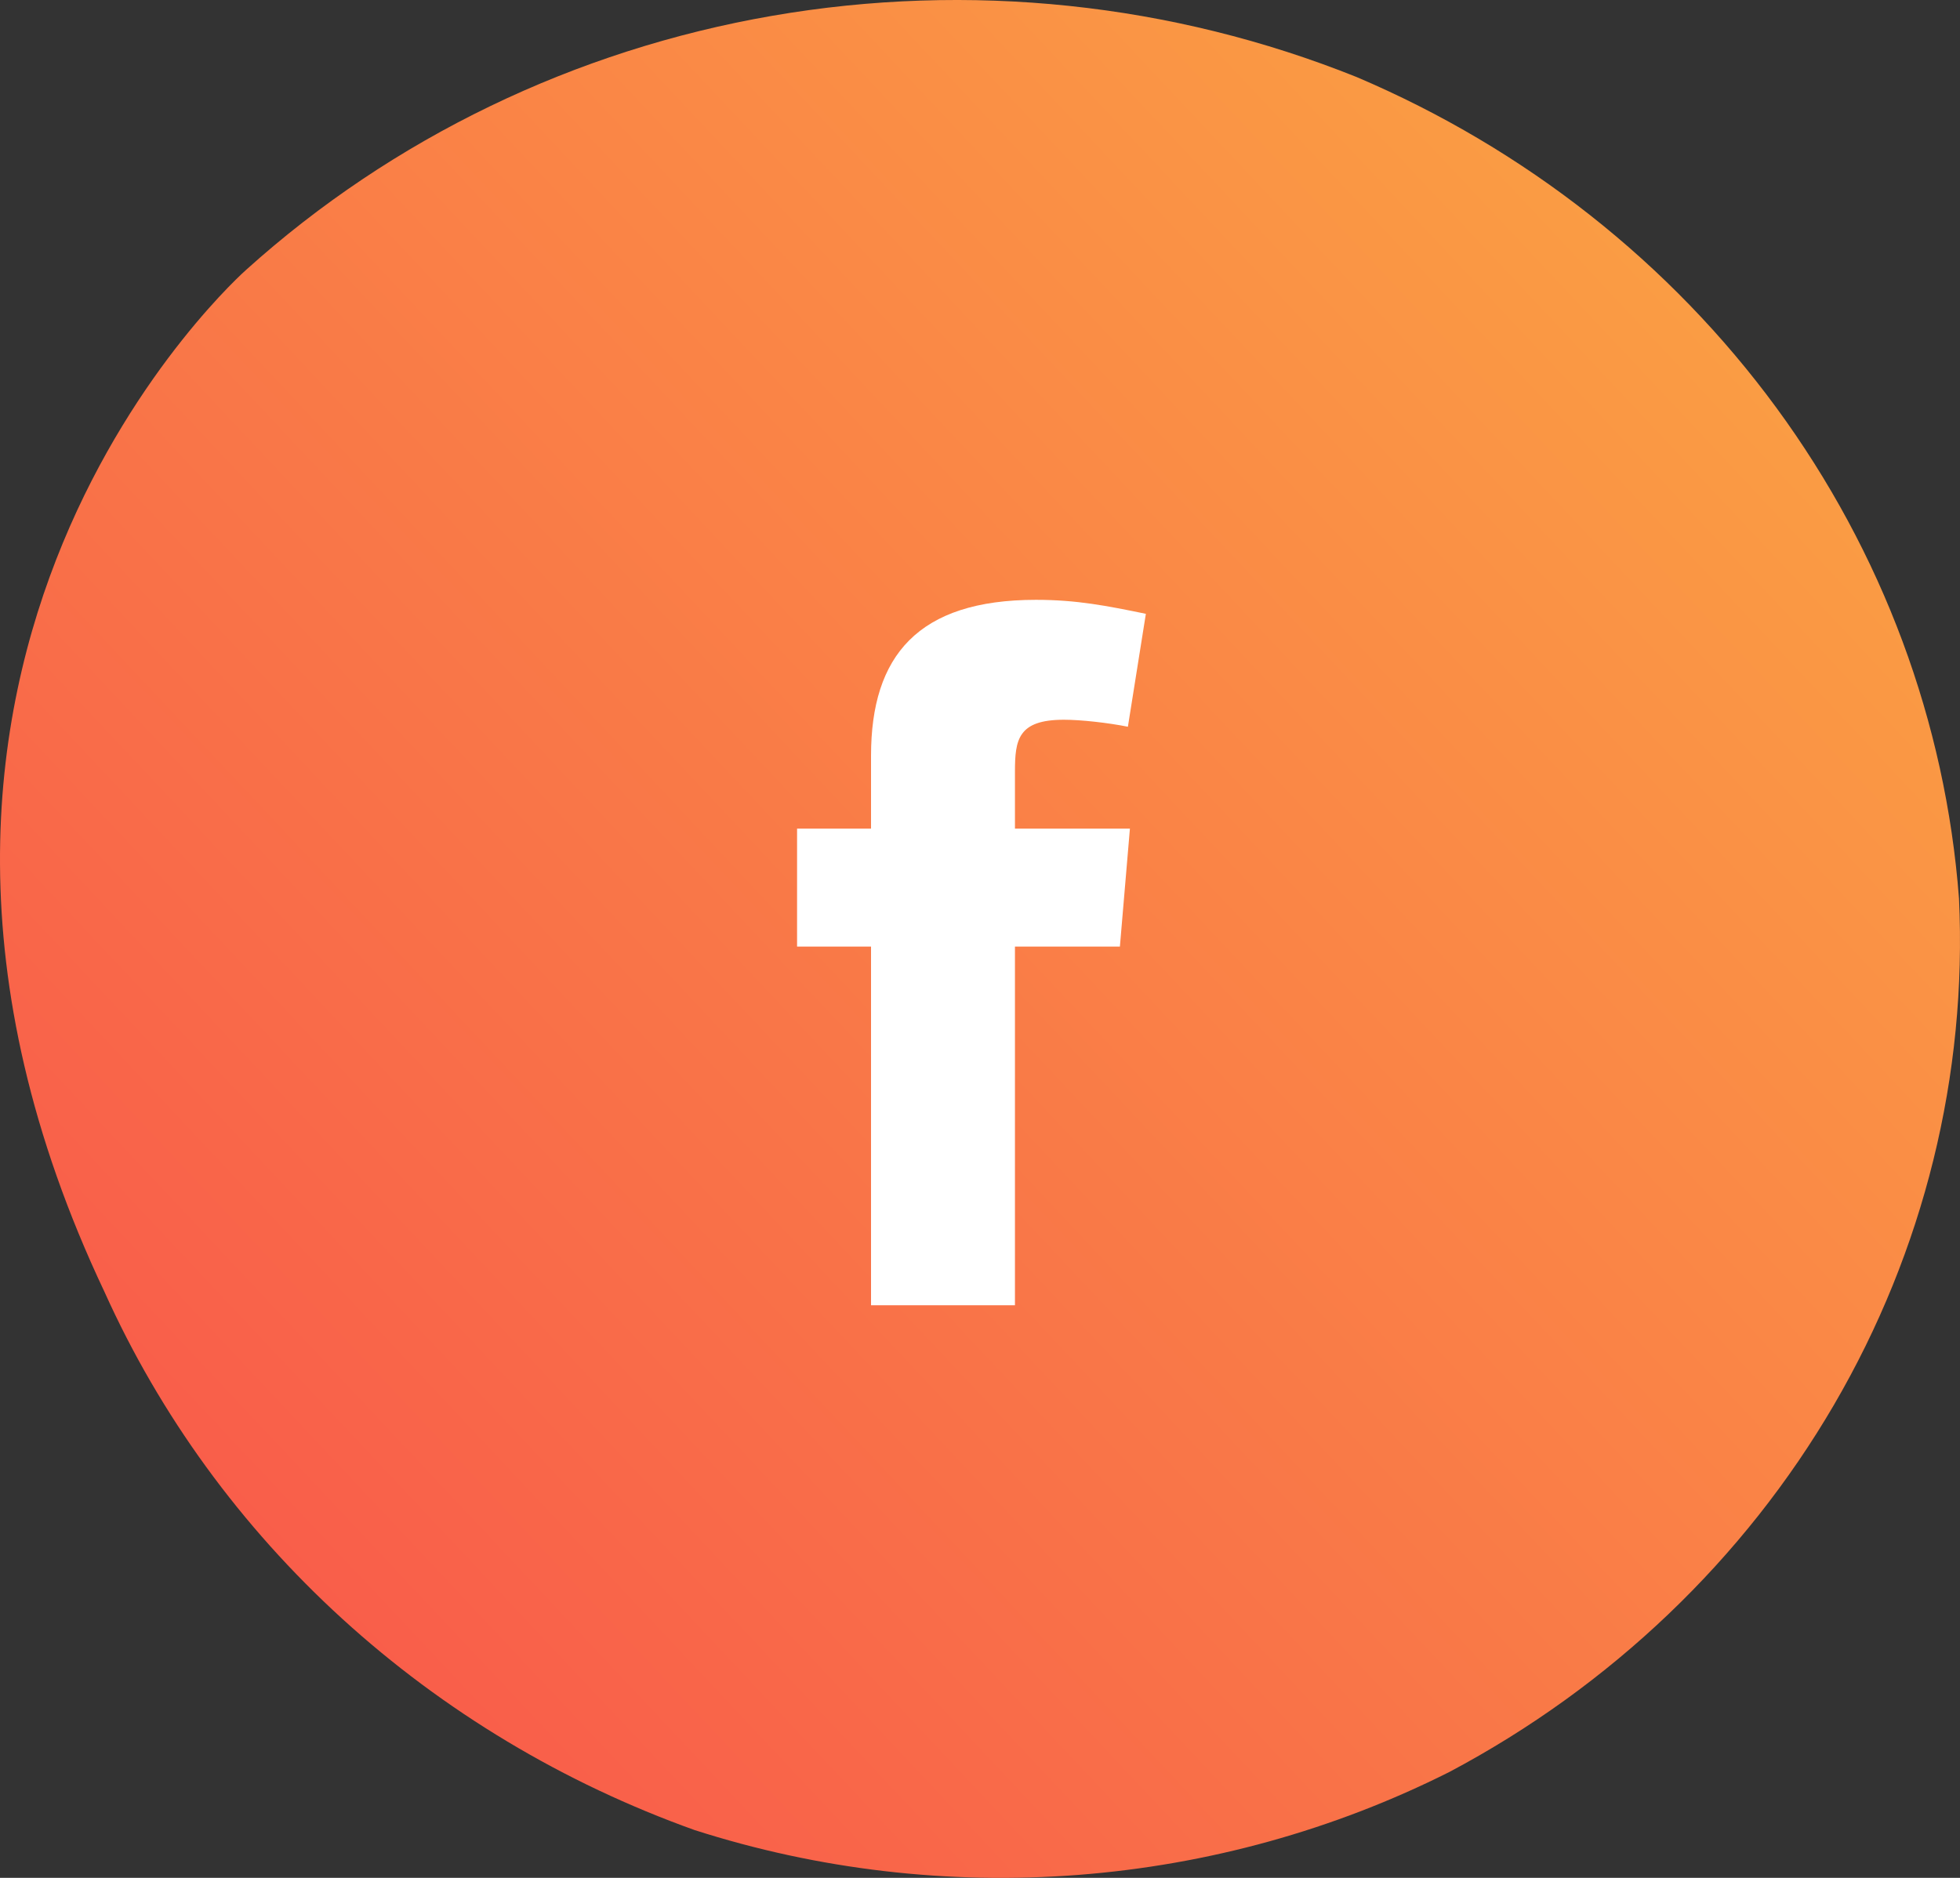 <svg width="72" height="69" viewBox="0 0 72 69" fill="none" xmlns="http://www.w3.org/2000/svg">
<rect x="0" y="0" width="72" height="69" fill="#333333" stroke="none"/>
<path d="M12.576 59.483C8.851 56.086 5.88 52.002 3.841 47.475C-7.194 24.161 9.057 9.901 9.057 9.901C14.42 5.073 21.123 1.836 28.36 0.582C35.596 -0.672 43.057 0.11 49.841 2.833C56.032 5.468 61.36 9.669 65.257 14.985C69.153 20.3 71.472 26.532 71.963 33.014C72.268 39.505 70.678 45.948 67.371 51.618C64.064 57.288 59.173 61.96 53.248 65.106C49.014 67.236 44.376 68.523 39.61 68.891C34.845 69.258 30.052 68.698 25.517 67.244C20.703 65.52 16.301 62.88 12.576 59.483Z" fill="url(#paint0_linear_271_744)"/>
<path fill-rule="evenodd" clip-rule="evenodd" d="M41.433 26.703C40.699 26.556 39.707 26.446 39.083 26.446C37.394 26.446 37.284 27.181 37.284 28.356V30.448H41.507L41.139 34.781H37.284V47.96H31.997V34.781H29.28V30.448H31.997V27.767C31.997 24.096 33.723 22.04 38.055 22.04C39.56 22.04 40.662 22.26 42.093 22.554L41.433 26.703Z" fill="white"/>
<defs>
<linearGradient id="paint0_linear_271_744" x1="-40" y1="33" x2="198.973" y2="-191.566" gradientUnits="userSpaceOnUse">
<stop stop-color="#F94C4C"/>
<stop offset="0.333" stop-color="#FAAE42"/>
<stop offset="0.635" stop-color="#2D95B8"/>
<stop offset="1" stop-color="#5E3A7E"/>
</linearGradient>
</defs>
</svg>
